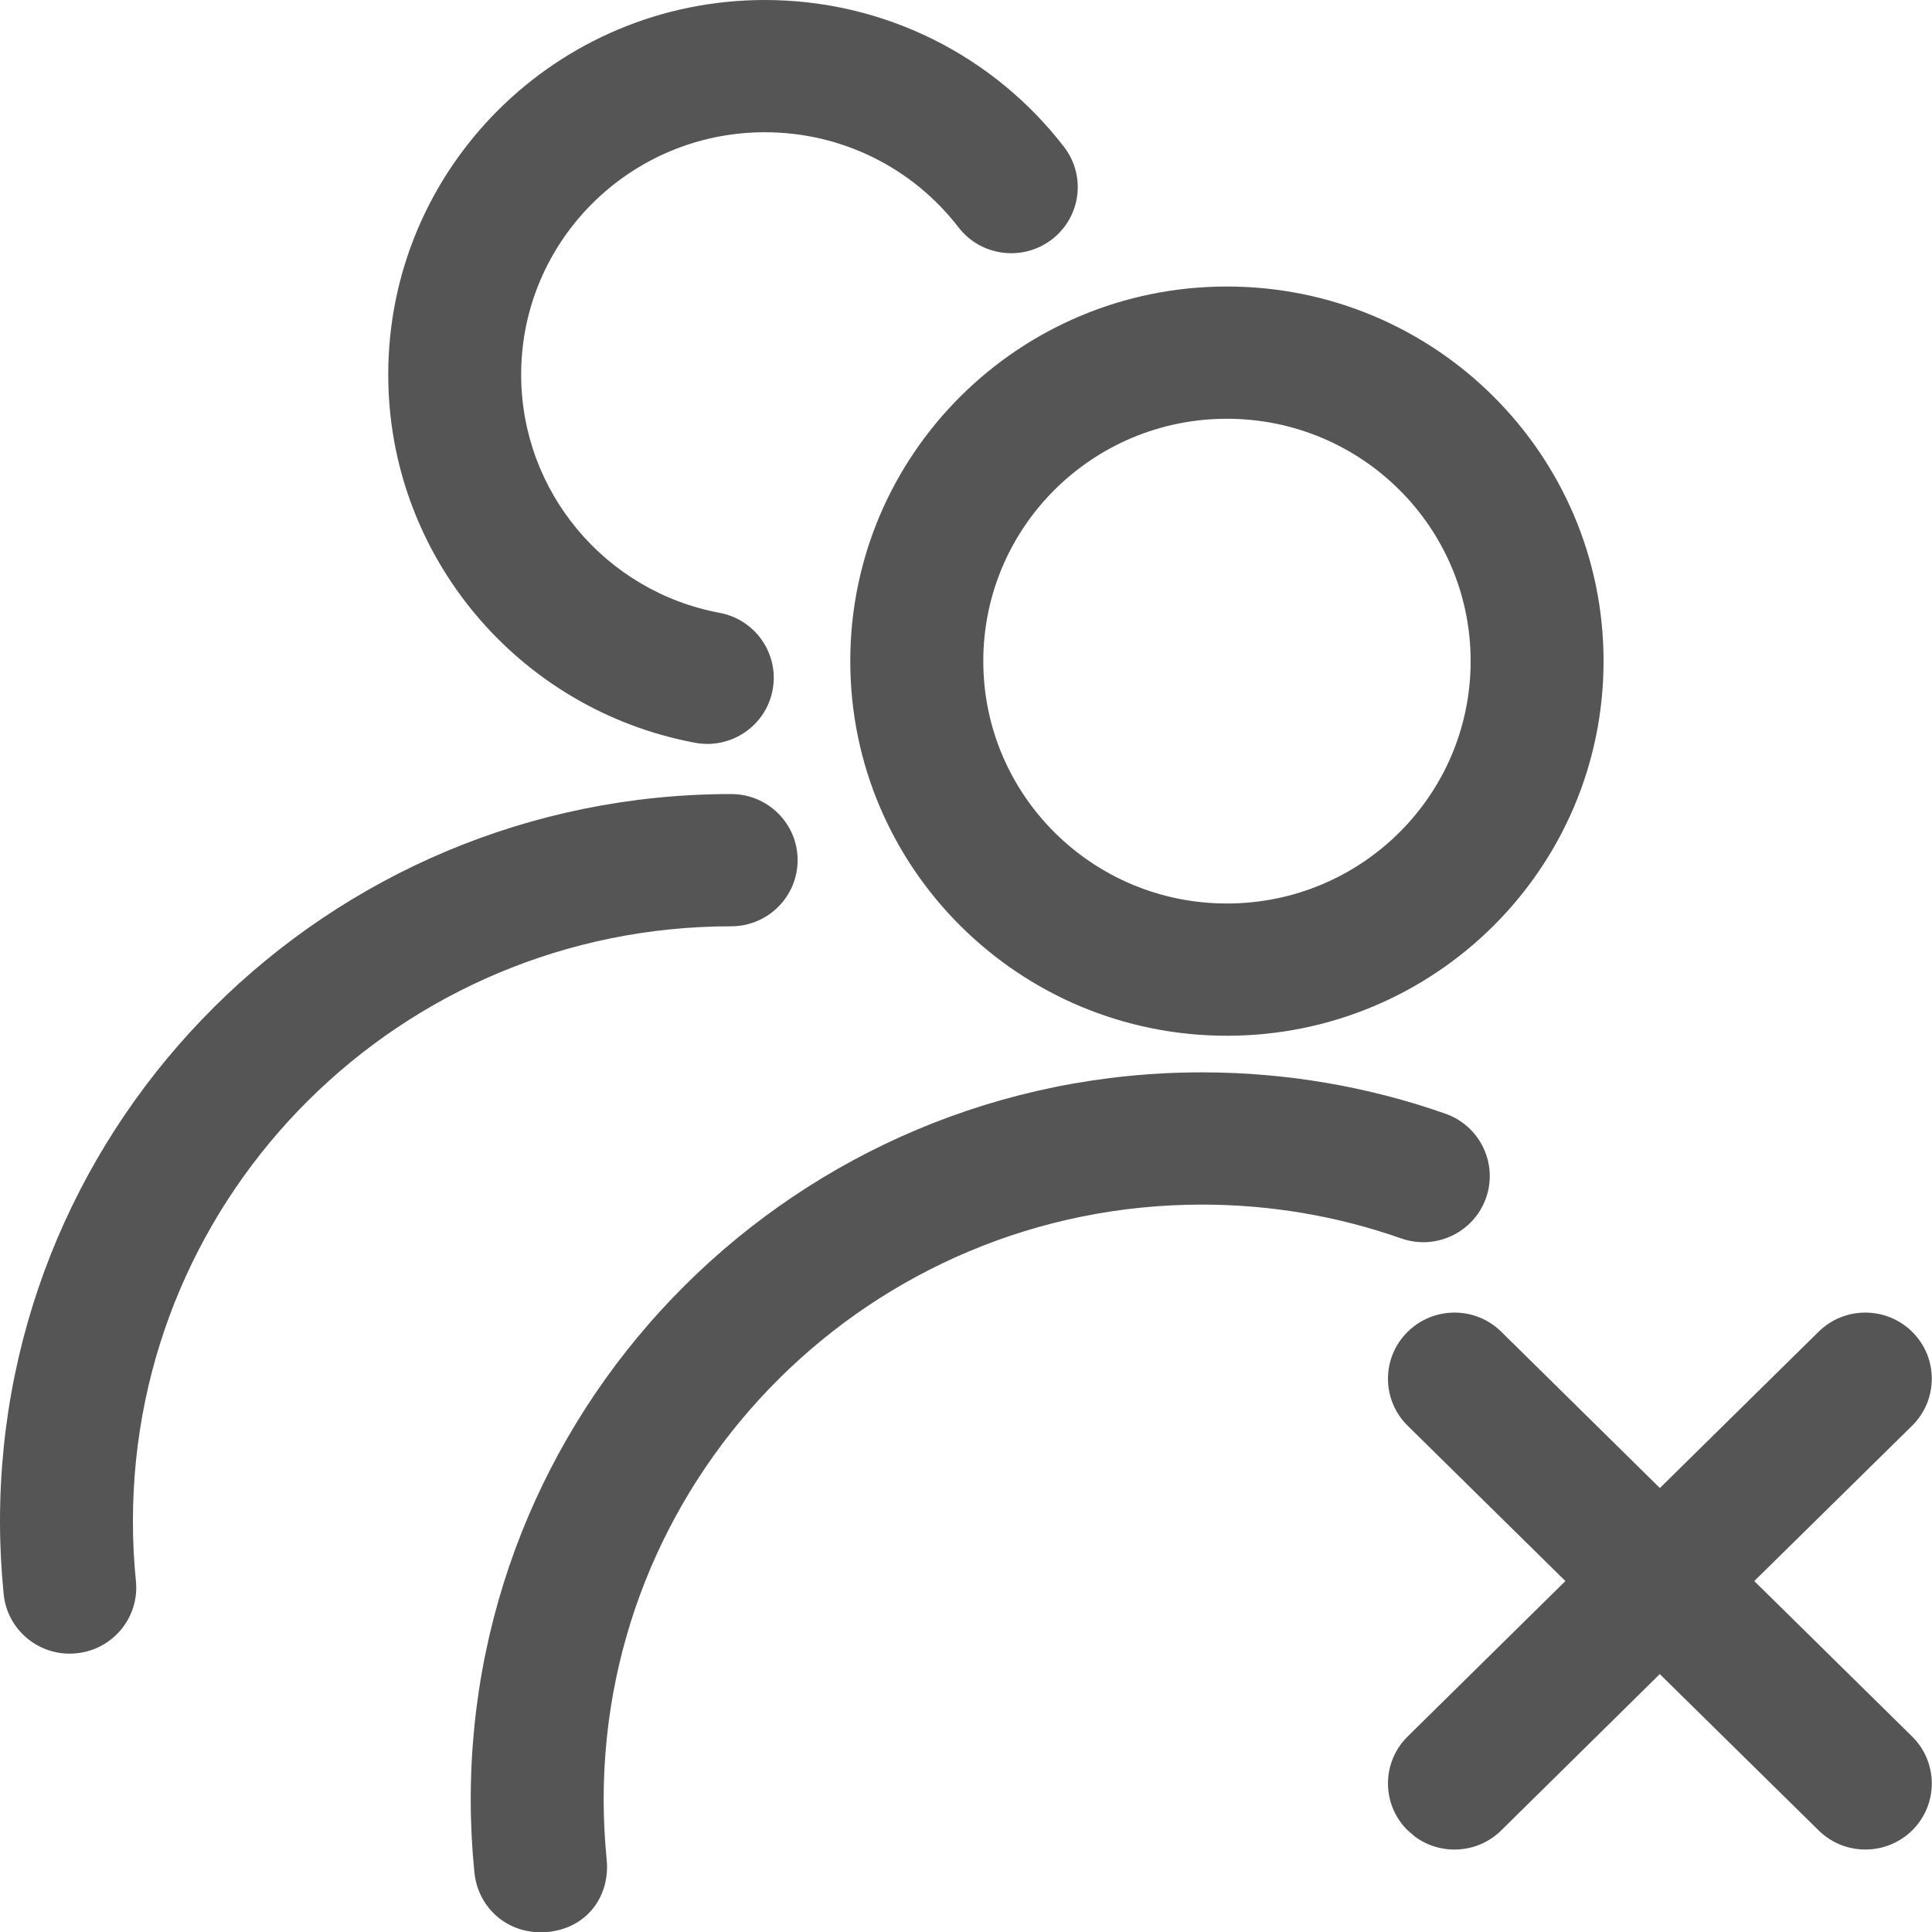 <?xml version="1.0" encoding="utf-8"?><!-- Скачано с сайта svg4.ru / Downloaded from svg4.ru -->
<svg width="800px" height="800px" viewBox="0 0 20 20" xmlns="http://www.w3.org/2000/svg">
  <path fill="#555" d="M12.442,11.101 C13.311,11.101 14.16,11.247 14.963,11.529 C15.321,11.655 15.509,12.046 15.383,12.402 C15.256,12.759 14.863,12.946 14.505,12.82 C13.848,12.589 13.154,12.47 12.442,12.47 C9.022,12.47 6.249,15.227 6.249,18.629 C6.249,18.837 6.26,19.043 6.28,19.248 C6.318,19.624 6.082,19.957 5.676,19.999 C5.271,20.04 4.949,19.76 4.911,19.383 C4.886,19.134 4.873,18.882 4.873,18.629 C4.873,14.472 8.262,11.101 12.442,11.101 Z M18.826,13.786 C19.096,13.52 19.531,13.522 19.799,13.791 C20.066,14.059 20.064,14.493 19.794,14.759 L19.794,14.759 L18.16,16.367 L19.794,17.976 C20.064,18.242 20.066,18.675 19.799,18.944 C19.531,19.212 19.096,19.214 18.826,18.948 L17.182,17.33 L15.541,18.948 C15.298,19.188 14.92,19.21 14.652,19.016 L14.568,18.944 C14.3,18.675 14.302,18.242 14.572,17.976 L14.572,17.976 L16.205,16.367 L14.572,14.759 C14.302,14.493 14.3,14.059 14.568,13.791 C14.835,13.522 15.271,13.52 15.541,13.786 L17.183,15.404 Z M7.569,8.22 C7.949,8.22 8.257,8.526 8.257,8.904 C8.257,9.282 7.949,9.589 7.569,9.589 C4.149,9.589 1.376,12.346 1.376,15.748 C1.376,15.955 1.386,16.162 1.407,16.366 C1.445,16.742 1.169,17.078 0.79,17.115 C0.412,17.153 0.075,16.878 0.038,16.502 C0.013,16.252 0,16.001 0,15.748 C0,11.59 3.389,8.22 7.569,8.22 Z M12.701,2.966 C14.855,2.966 16.6,4.703 16.6,6.844 C16.6,8.986 14.855,10.722 12.701,10.722 C10.548,10.722 8.802,8.986 8.802,6.844 C8.802,4.703 10.548,2.966 12.701,2.966 Z M12.701,4.335 C11.308,4.335 10.179,5.458 10.179,6.844 C10.179,8.23 11.308,9.353 12.701,9.353 C14.095,9.353 15.224,8.23 15.224,6.844 C15.224,5.458 14.095,4.335 12.701,4.335 Z M7.918,0 C9.147,0 10.282,0.57 11.015,1.521 C11.246,1.821 11.189,2.25 10.887,2.48 C10.585,2.71 10.153,2.653 9.922,2.353 C9.447,1.737 8.714,1.369 7.918,1.369 C6.525,1.369 5.395,2.492 5.395,3.878 C5.395,5.09 6.266,6.123 7.449,6.344 C7.822,6.414 8.068,6.771 7.998,7.143 C7.928,7.514 7.568,7.759 7.195,7.689 C5.364,7.347 4.019,5.751 4.019,3.878 C4.019,1.736 5.765,0 7.918,0 Z"/>
</svg>